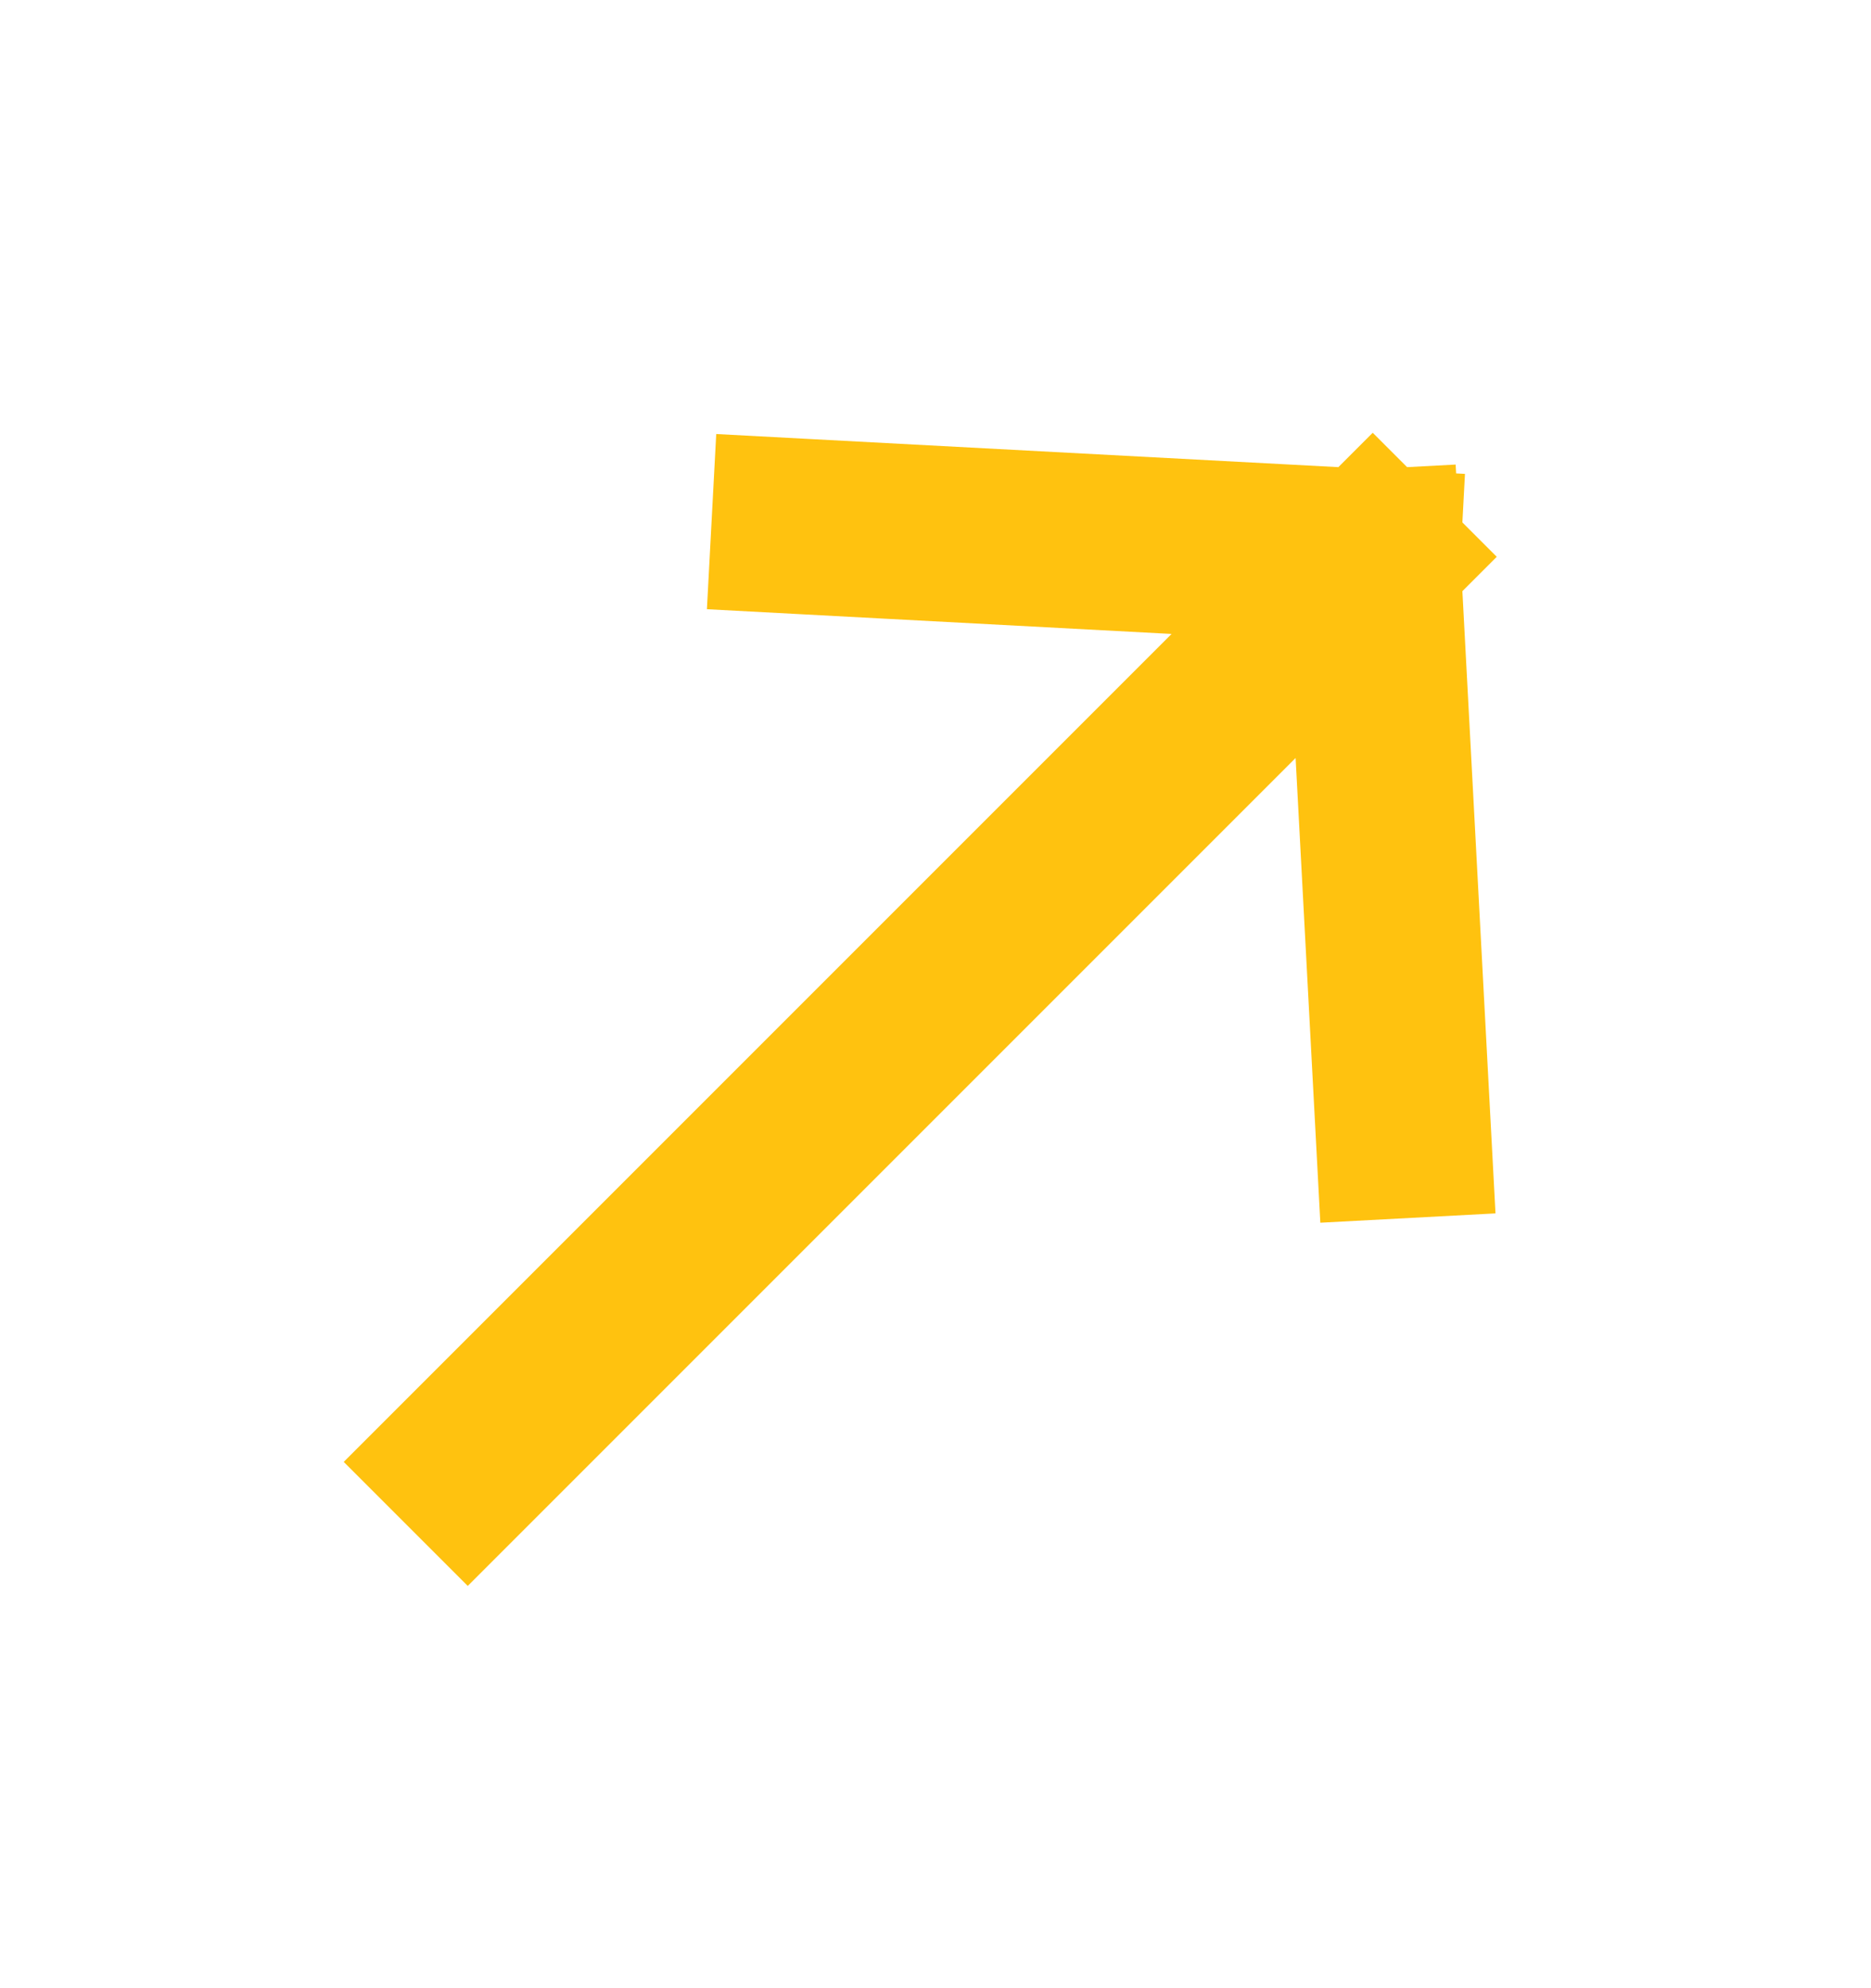 <svg width="16" height="17" viewBox="0 0 16 17" fill="none" xmlns="http://www.w3.org/2000/svg">
<path d="M12 9.666L11.739 4.761M11.739 4.761L6.834 4.5M11.739 4.761L4 12.5" stroke="#FFC20F" stroke-width="1.5" stroke-linecap="square"/>
</svg>
